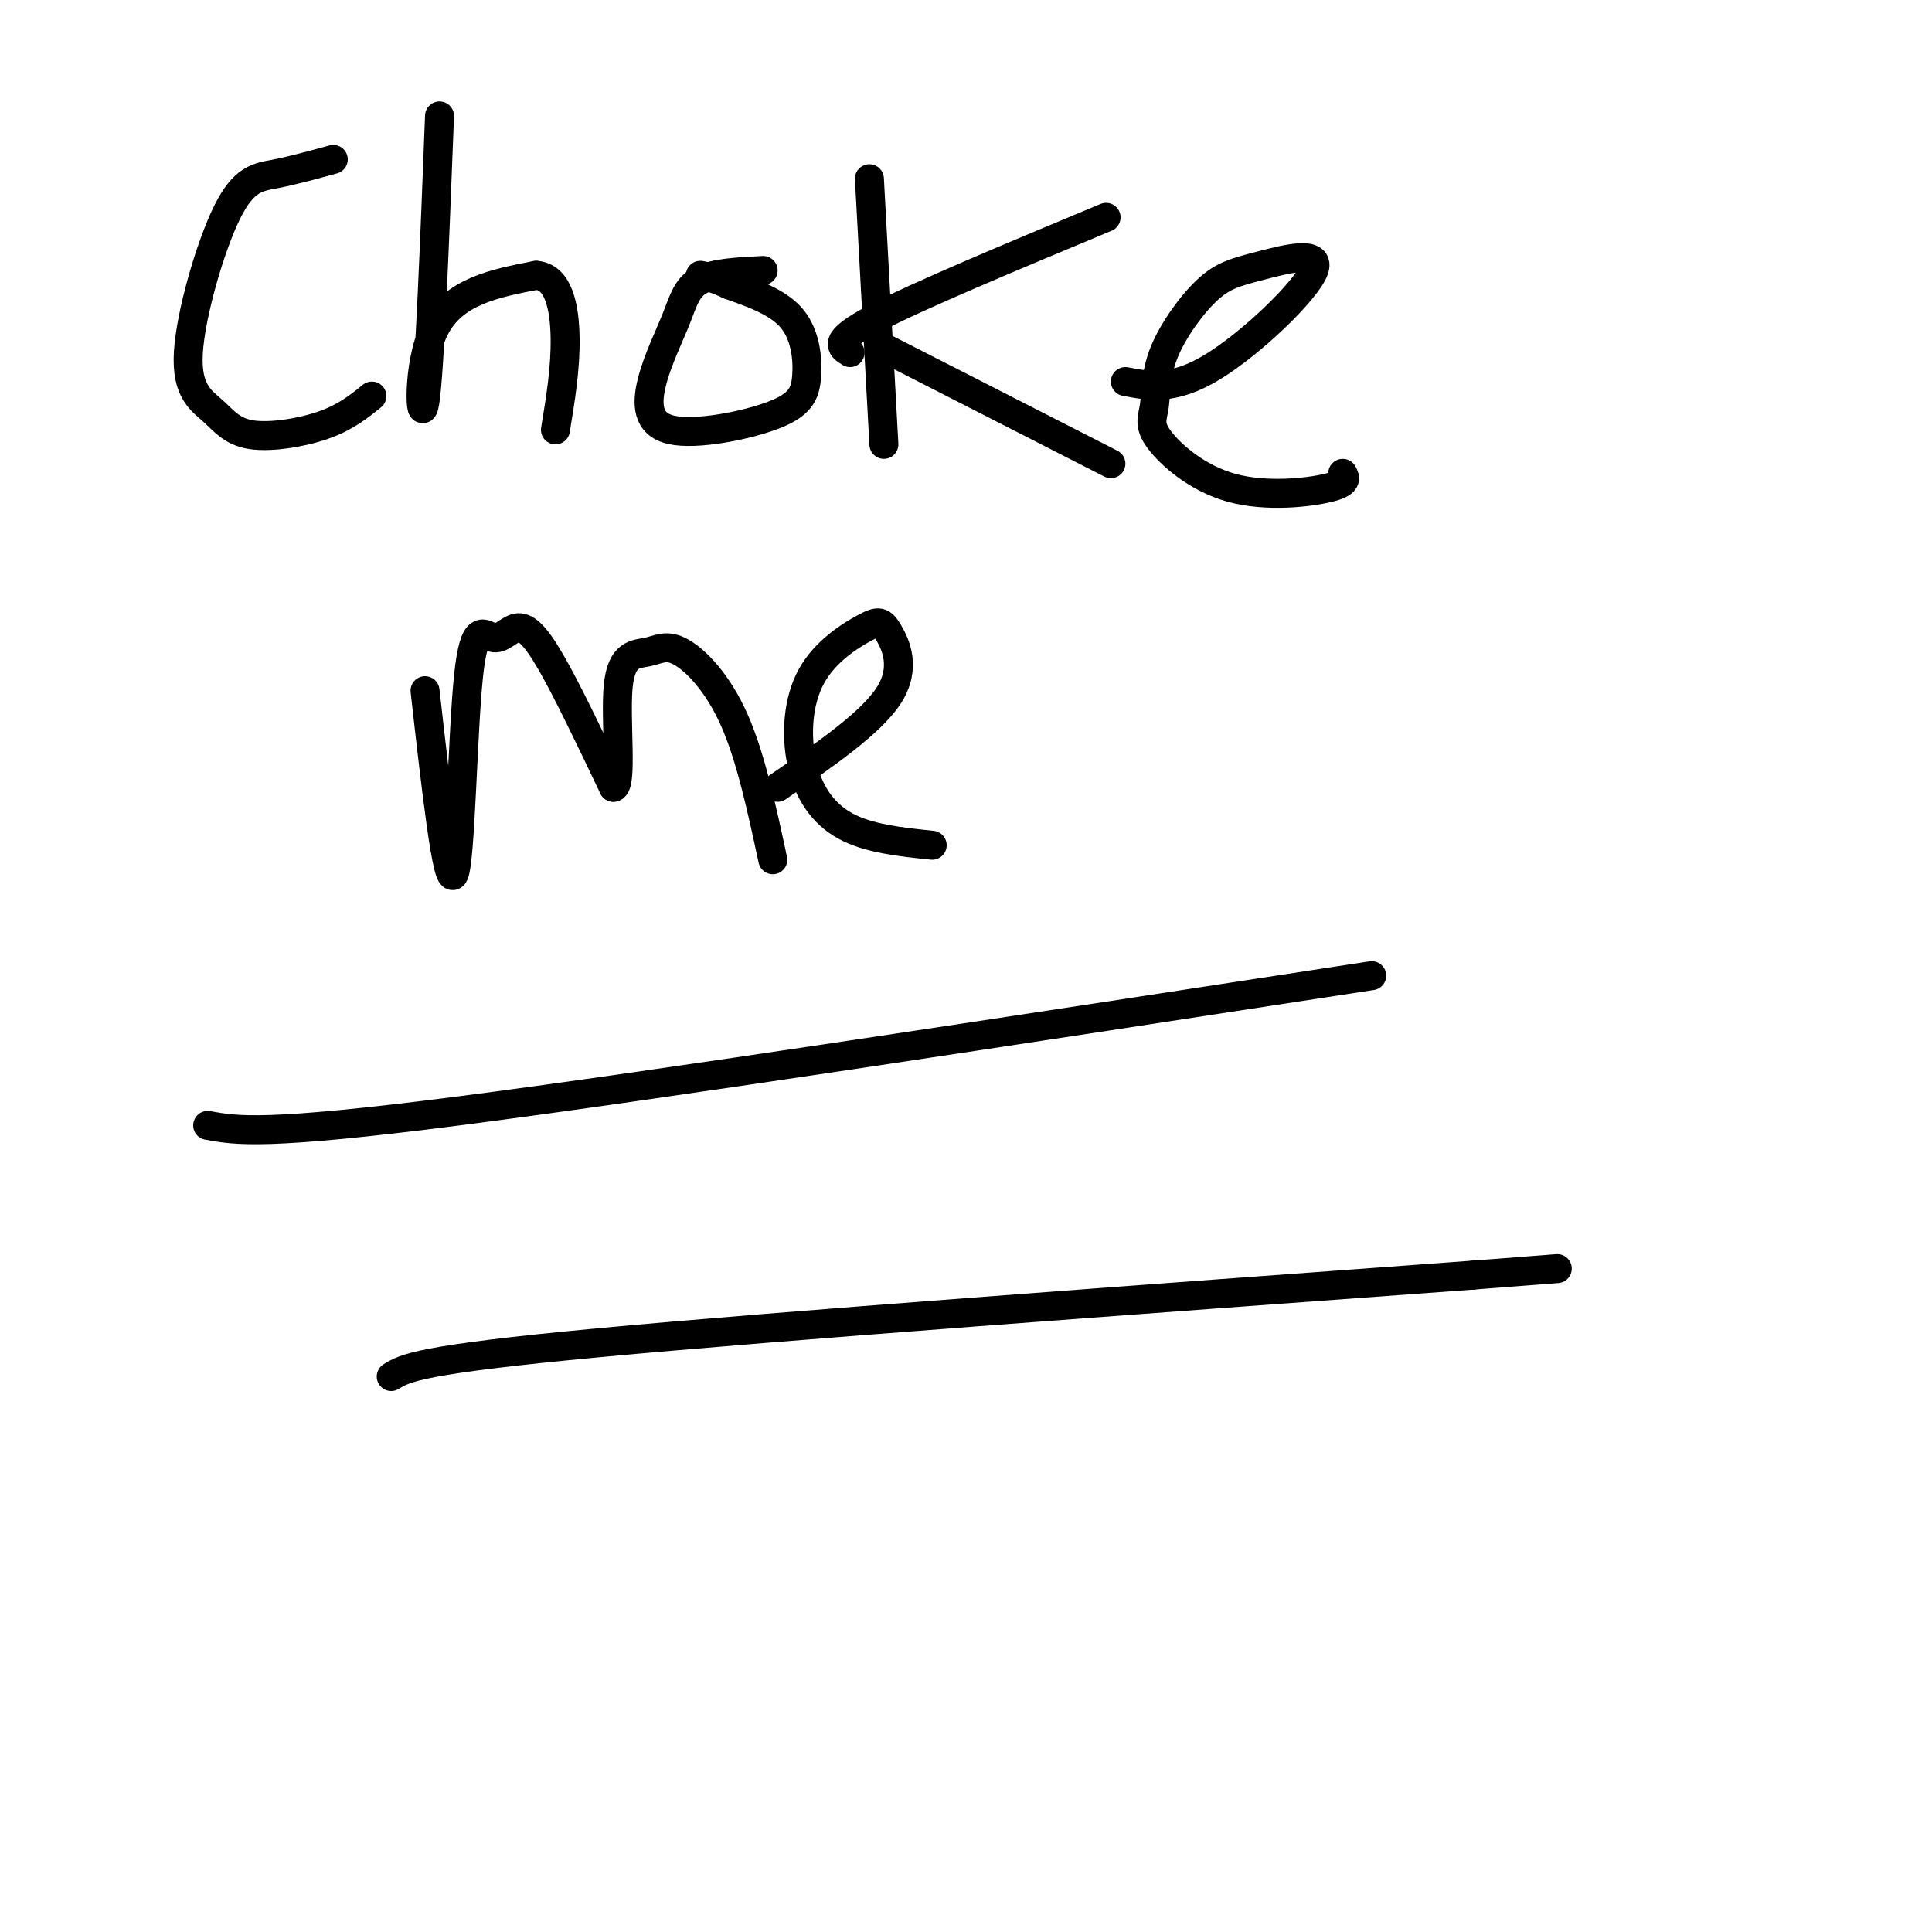 <svg viewBox='0 0 400 400' version='1.1' xmlns='http://www.w3.org/2000/svg' xmlns:xlink='http://www.w3.org/1999/xlink'><g fill='none' stroke='#000000' stroke-width='6' stroke-linecap='round' stroke-linejoin='round'><path d='M69,33c-4.213,1.156 -8.426,2.311 -12,3c-3.574,0.689 -6.511,0.910 -10,8c-3.489,7.090 -7.532,21.049 -8,29c-0.468,7.951 2.637,9.894 5,12c2.363,2.106 3.982,4.375 8,5c4.018,0.625 10.434,-0.393 15,-2c4.566,-1.607 7.283,-3.804 10,-6'/><path d='M91,24c-1.022,26.333 -2.044,52.667 -3,59c-0.956,6.333 -1.844,-7.333 2,-15c3.844,-7.667 12.422,-9.333 21,-11'/><path d='M111,57c4.689,0.333 5.911,6.667 6,13c0.089,6.333 -0.956,12.667 -2,19'/><path d='M158,56c-5.071,0.249 -10.142,0.498 -13,2c-2.858,1.502 -3.504,4.257 -5,8c-1.496,3.743 -3.842,8.474 -5,13c-1.158,4.526 -1.128,8.848 4,10c5.128,1.152 15.354,-0.867 21,-3c5.646,-2.133 6.712,-4.382 7,-8c0.288,-3.618 -0.204,-8.605 -3,-12c-2.796,-3.395 -7.898,-5.197 -13,-7'/><path d='M151,59c-3.167,-1.500 -4.583,-1.750 -6,-2'/><path d='M180,37c0.000,0.000 3.000,55.000 3,55'/><path d='M176,73c-1.917,-1.167 -3.833,-2.333 5,-7c8.833,-4.667 28.417,-12.833 48,-21'/><path d='M183,72c0.000,0.000 47.000,24.000 47,24'/><path d='M233,79c4.966,0.949 9.933,1.897 18,-3c8.067,-4.897 19.235,-15.640 21,-20c1.765,-4.360 -5.873,-2.336 -11,-1c-5.127,1.336 -7.743,1.985 -11,5c-3.257,3.015 -7.156,8.396 -9,13c-1.844,4.604 -1.635,8.430 -2,11c-0.365,2.570 -1.304,3.885 1,7c2.304,3.115 7.851,8.031 15,10c7.149,1.969 15.900,0.991 20,0c4.100,-0.991 3.550,-1.996 3,-3'/><path d='M88,143c2.317,20.481 4.633,40.962 6,38c1.367,-2.962 1.783,-29.368 3,-41c1.217,-11.632 3.233,-8.489 5,-8c1.767,0.489 3.283,-1.676 5,-2c1.717,-0.324 3.633,1.193 7,7c3.367,5.807 8.183,15.903 13,26'/><path d='M127,163c1.947,-0.344 0.315,-14.206 1,-21c0.685,-6.794 3.689,-6.522 6,-7c2.311,-0.478 3.930,-1.706 7,0c3.070,1.706 7.591,6.344 11,14c3.409,7.656 5.704,18.328 8,29'/><path d='M161,163c9.651,-6.638 19.302,-13.275 23,-19c3.698,-5.725 1.442,-10.537 0,-13c-1.442,-2.463 -2.069,-2.577 -5,-1c-2.931,1.577 -8.167,4.845 -11,10c-2.833,5.155 -3.263,12.195 -2,18c1.263,5.805 4.218,10.373 9,13c4.782,2.627 11.391,3.314 18,4'/><path d='M43,233c5.917,1.083 11.833,2.167 52,-3c40.167,-5.167 114.583,-16.583 189,-28'/><path d='M81,285c2.833,-1.750 5.667,-3.500 43,-7c37.333,-3.500 109.167,-8.750 181,-14'/><path d='M305,264c30.167,-2.333 15.083,-1.167 0,0'/></g>
</svg>